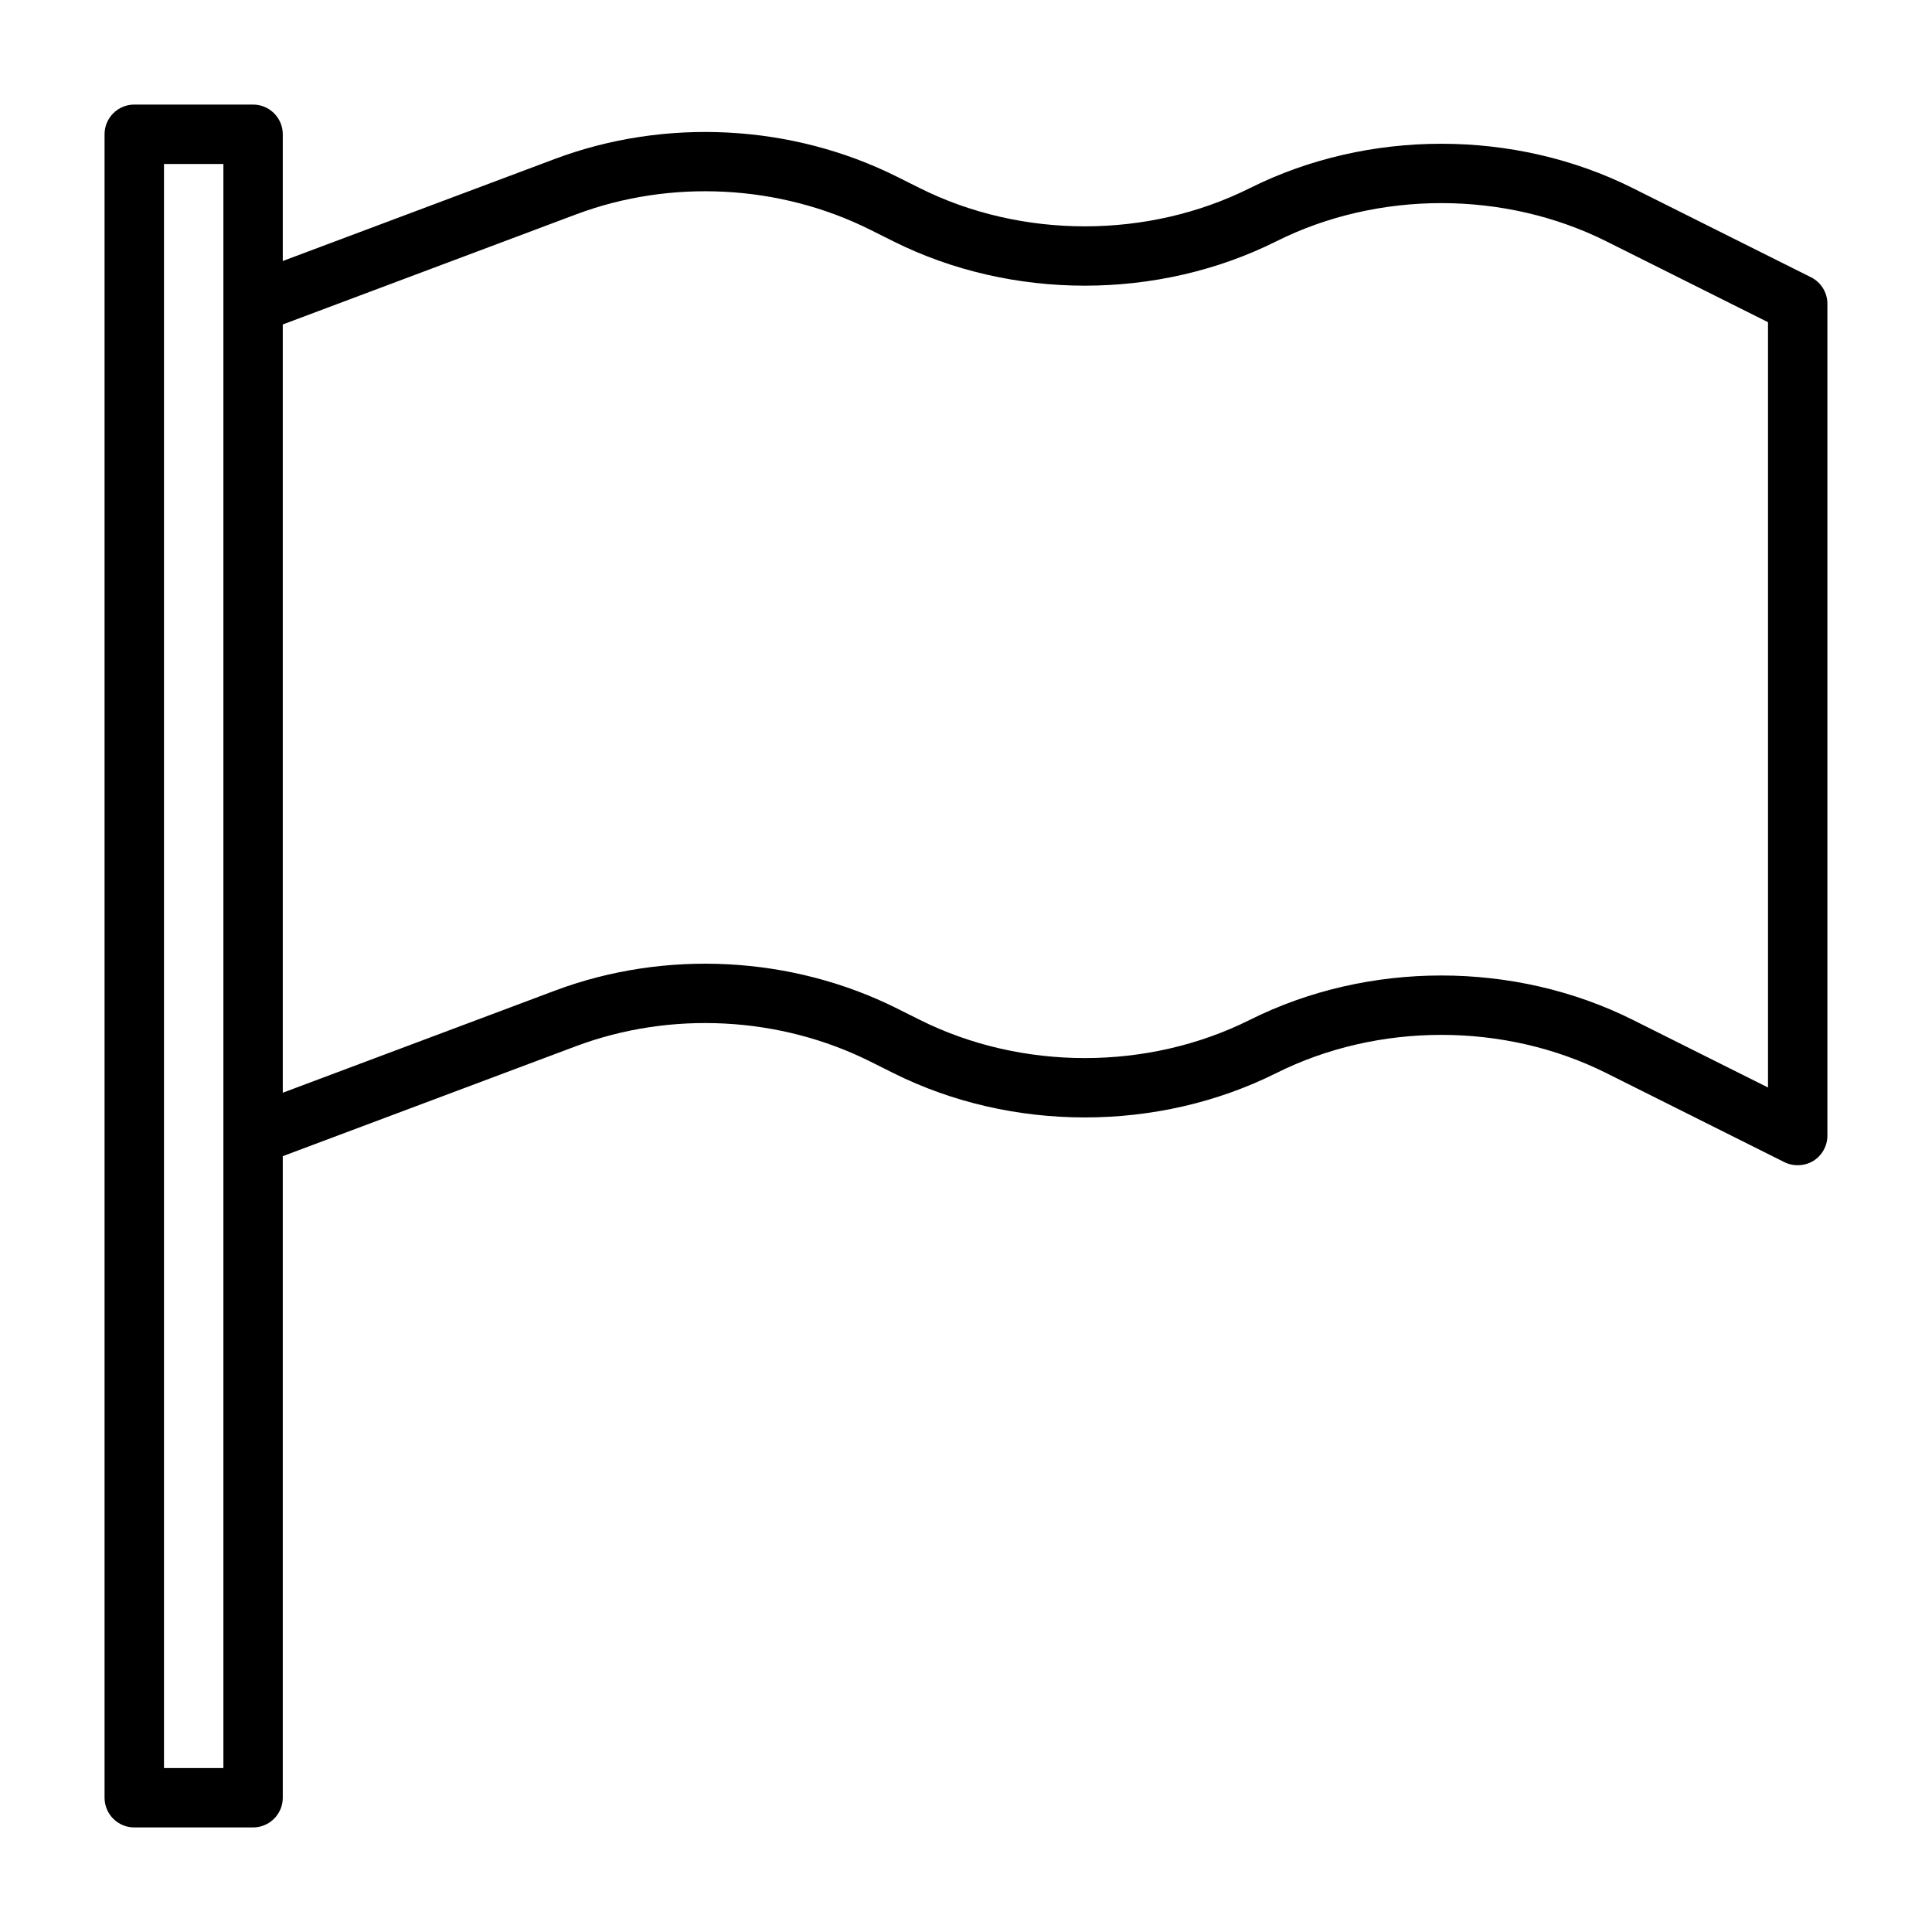 <?xml version="1.0" encoding="UTF-8"?>
<!-- Uploaded to: ICON Repo, www.iconrepo.com, Generator: ICON Repo Mixer Tools -->
<svg fill="#000000" width="800px" height="800px" version="1.1" viewBox="144 144 512 512" xmlns="http://www.w3.org/2000/svg">
 <path d="m623.94 217.48-47.215-23.617c-31.379-15.695-70.172-15.68-101.52 0-27 13.492-60.426 13.492-87.426 0l-6.047-3.019c-27.867-13.949-61.371-15.695-90.605-4.754l-72.188 27.078v-33.582c0-4.344-3.527-7.871-7.871-7.871h-31.488c-4.344 0-7.871 3.527-7.871 7.871v440.83c0 4.344 3.527 7.871 7.871 7.871h31.488c4.344 0 7.871-3.527 7.871-7.871v-170.02l77.727-29.156c25.145-9.414 54.004-7.918 78.027 4.109l6.047 3.023c31.363 15.68 70.141 15.68 101.5 0 26.984-13.477 60.426-13.508 87.441 0l47.215 23.617c2.441 1.195 5.336 1.055 7.652-0.332 2.312-1.449 3.731-3.984 3.731-6.707v-220.42c0.008-2.992-1.68-5.715-4.34-7.055zm-420.74 395.07h-15.742v-425.09h15.742zm409.34-180.35-35.816-17.918c-31.379-15.695-70.172-15.68-101.52 0-27 13.492-60.426 13.492-87.426 0l-6.047-3.023c-27.867-13.949-61.371-15.695-90.605-4.754l-72.188 27.082v-203.6l77.727-29.172c25.145-9.43 54.004-7.918 78.027 4.109l6.047 3.023c31.363 15.68 70.141 15.68 101.5 0 26.984-13.492 60.426-13.492 87.441 0l42.859 21.438z"/>
</svg>